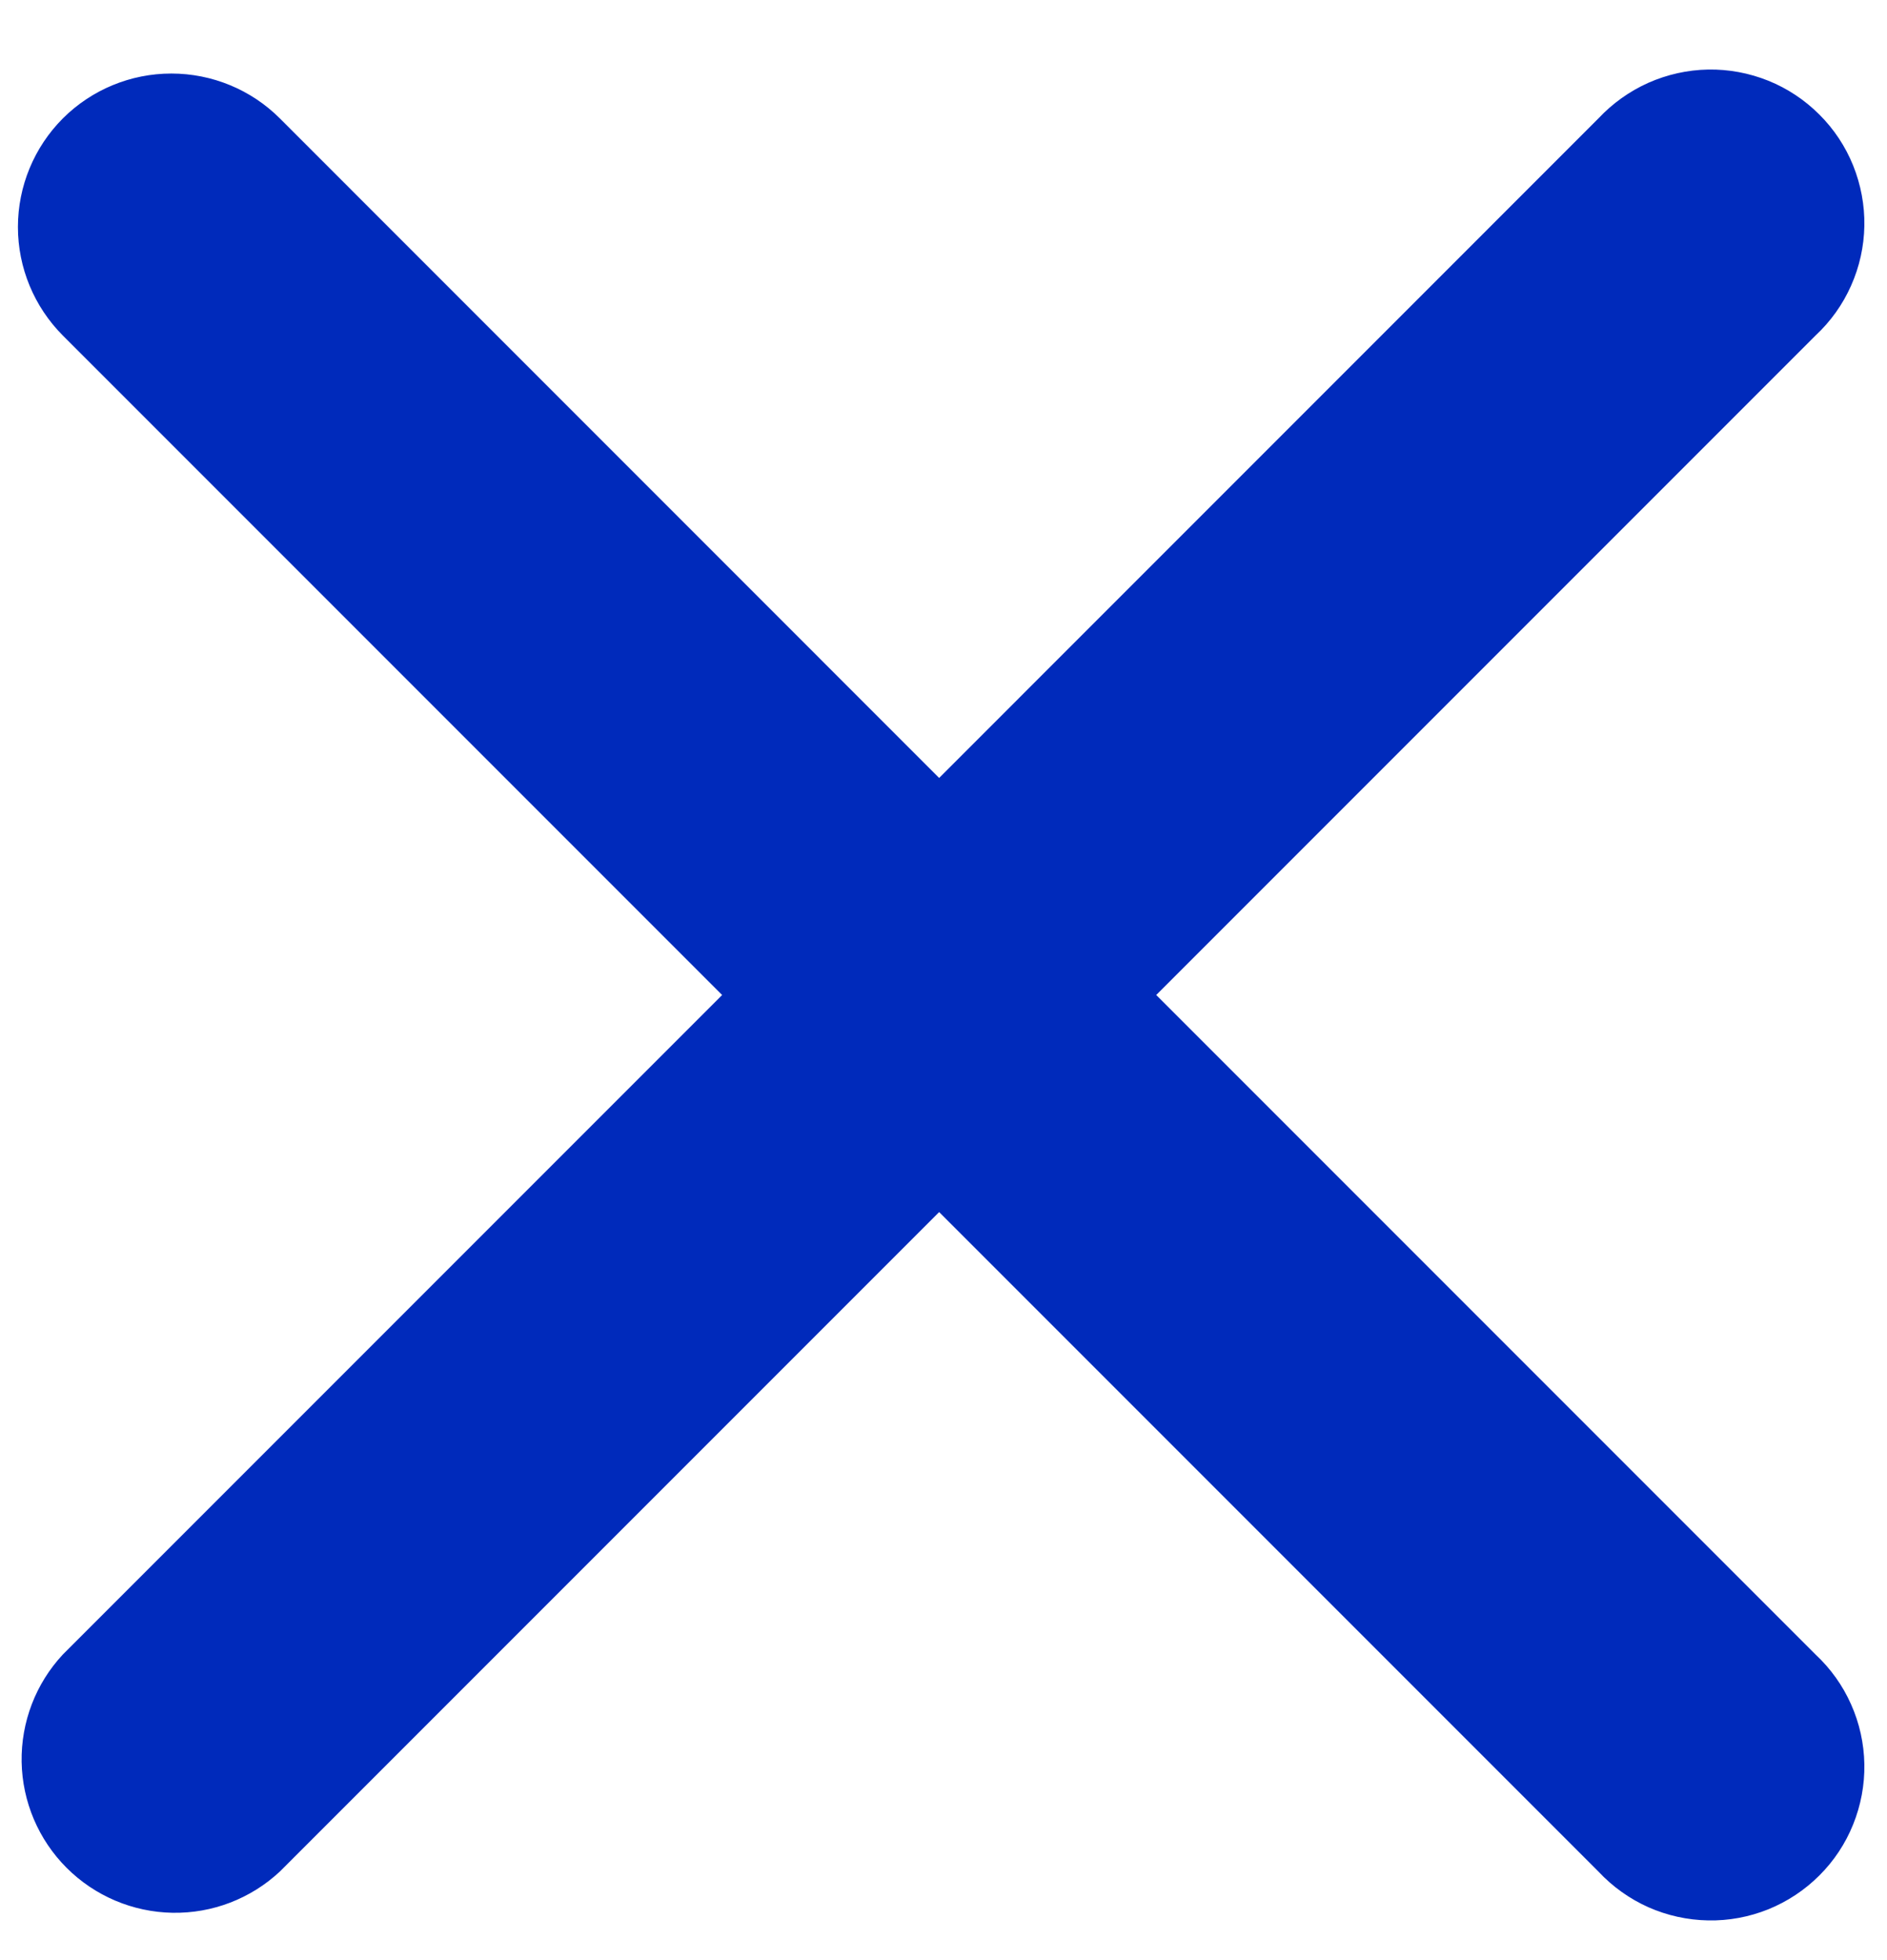 <svg width="26" height="27" viewBox="0 0 26 27" fill="none" xmlns="http://www.w3.org/2000/svg">
<path fill-rule="evenodd" clip-rule="evenodd" d="M0.866 1.631C1.263 1.235 1.8 1.013 2.361 1.013C2.922 1.013 3.46 1.235 3.856 1.631L12.94 10.716L22.024 1.631C22.218 1.424 22.452 1.257 22.711 1.141C22.971 1.026 23.251 0.963 23.535 0.958C23.819 0.953 24.101 1.006 24.365 1.112C24.628 1.218 24.867 1.377 25.068 1.578C25.27 1.779 25.428 2.018 25.534 2.281C25.64 2.545 25.693 2.827 25.688 3.111C25.683 3.395 25.621 3.675 25.505 3.935C25.39 4.195 25.223 4.428 25.015 4.622L15.931 13.706L25.015 22.79C25.223 22.984 25.39 23.217 25.505 23.477C25.621 23.736 25.683 24.017 25.688 24.301C25.693 24.585 25.64 24.867 25.534 25.13C25.428 25.394 25.27 25.633 25.068 25.834C24.867 26.035 24.628 26.193 24.365 26.3C24.101 26.406 23.819 26.459 23.535 26.453C23.251 26.448 22.971 26.386 22.711 26.271C22.452 26.155 22.218 25.988 22.024 25.78L12.94 16.696L3.856 25.78C3.455 26.154 2.925 26.358 2.376 26.348C1.828 26.338 1.305 26.116 0.918 25.729C0.53 25.341 0.308 24.818 0.298 24.27C0.289 23.721 0.492 23.191 0.866 22.79L9.95 13.706L0.866 4.622C0.47 4.225 0.247 3.687 0.247 3.127C0.247 2.566 0.47 2.028 0.866 1.631Z" fill="#002ABB"/>
</svg>
